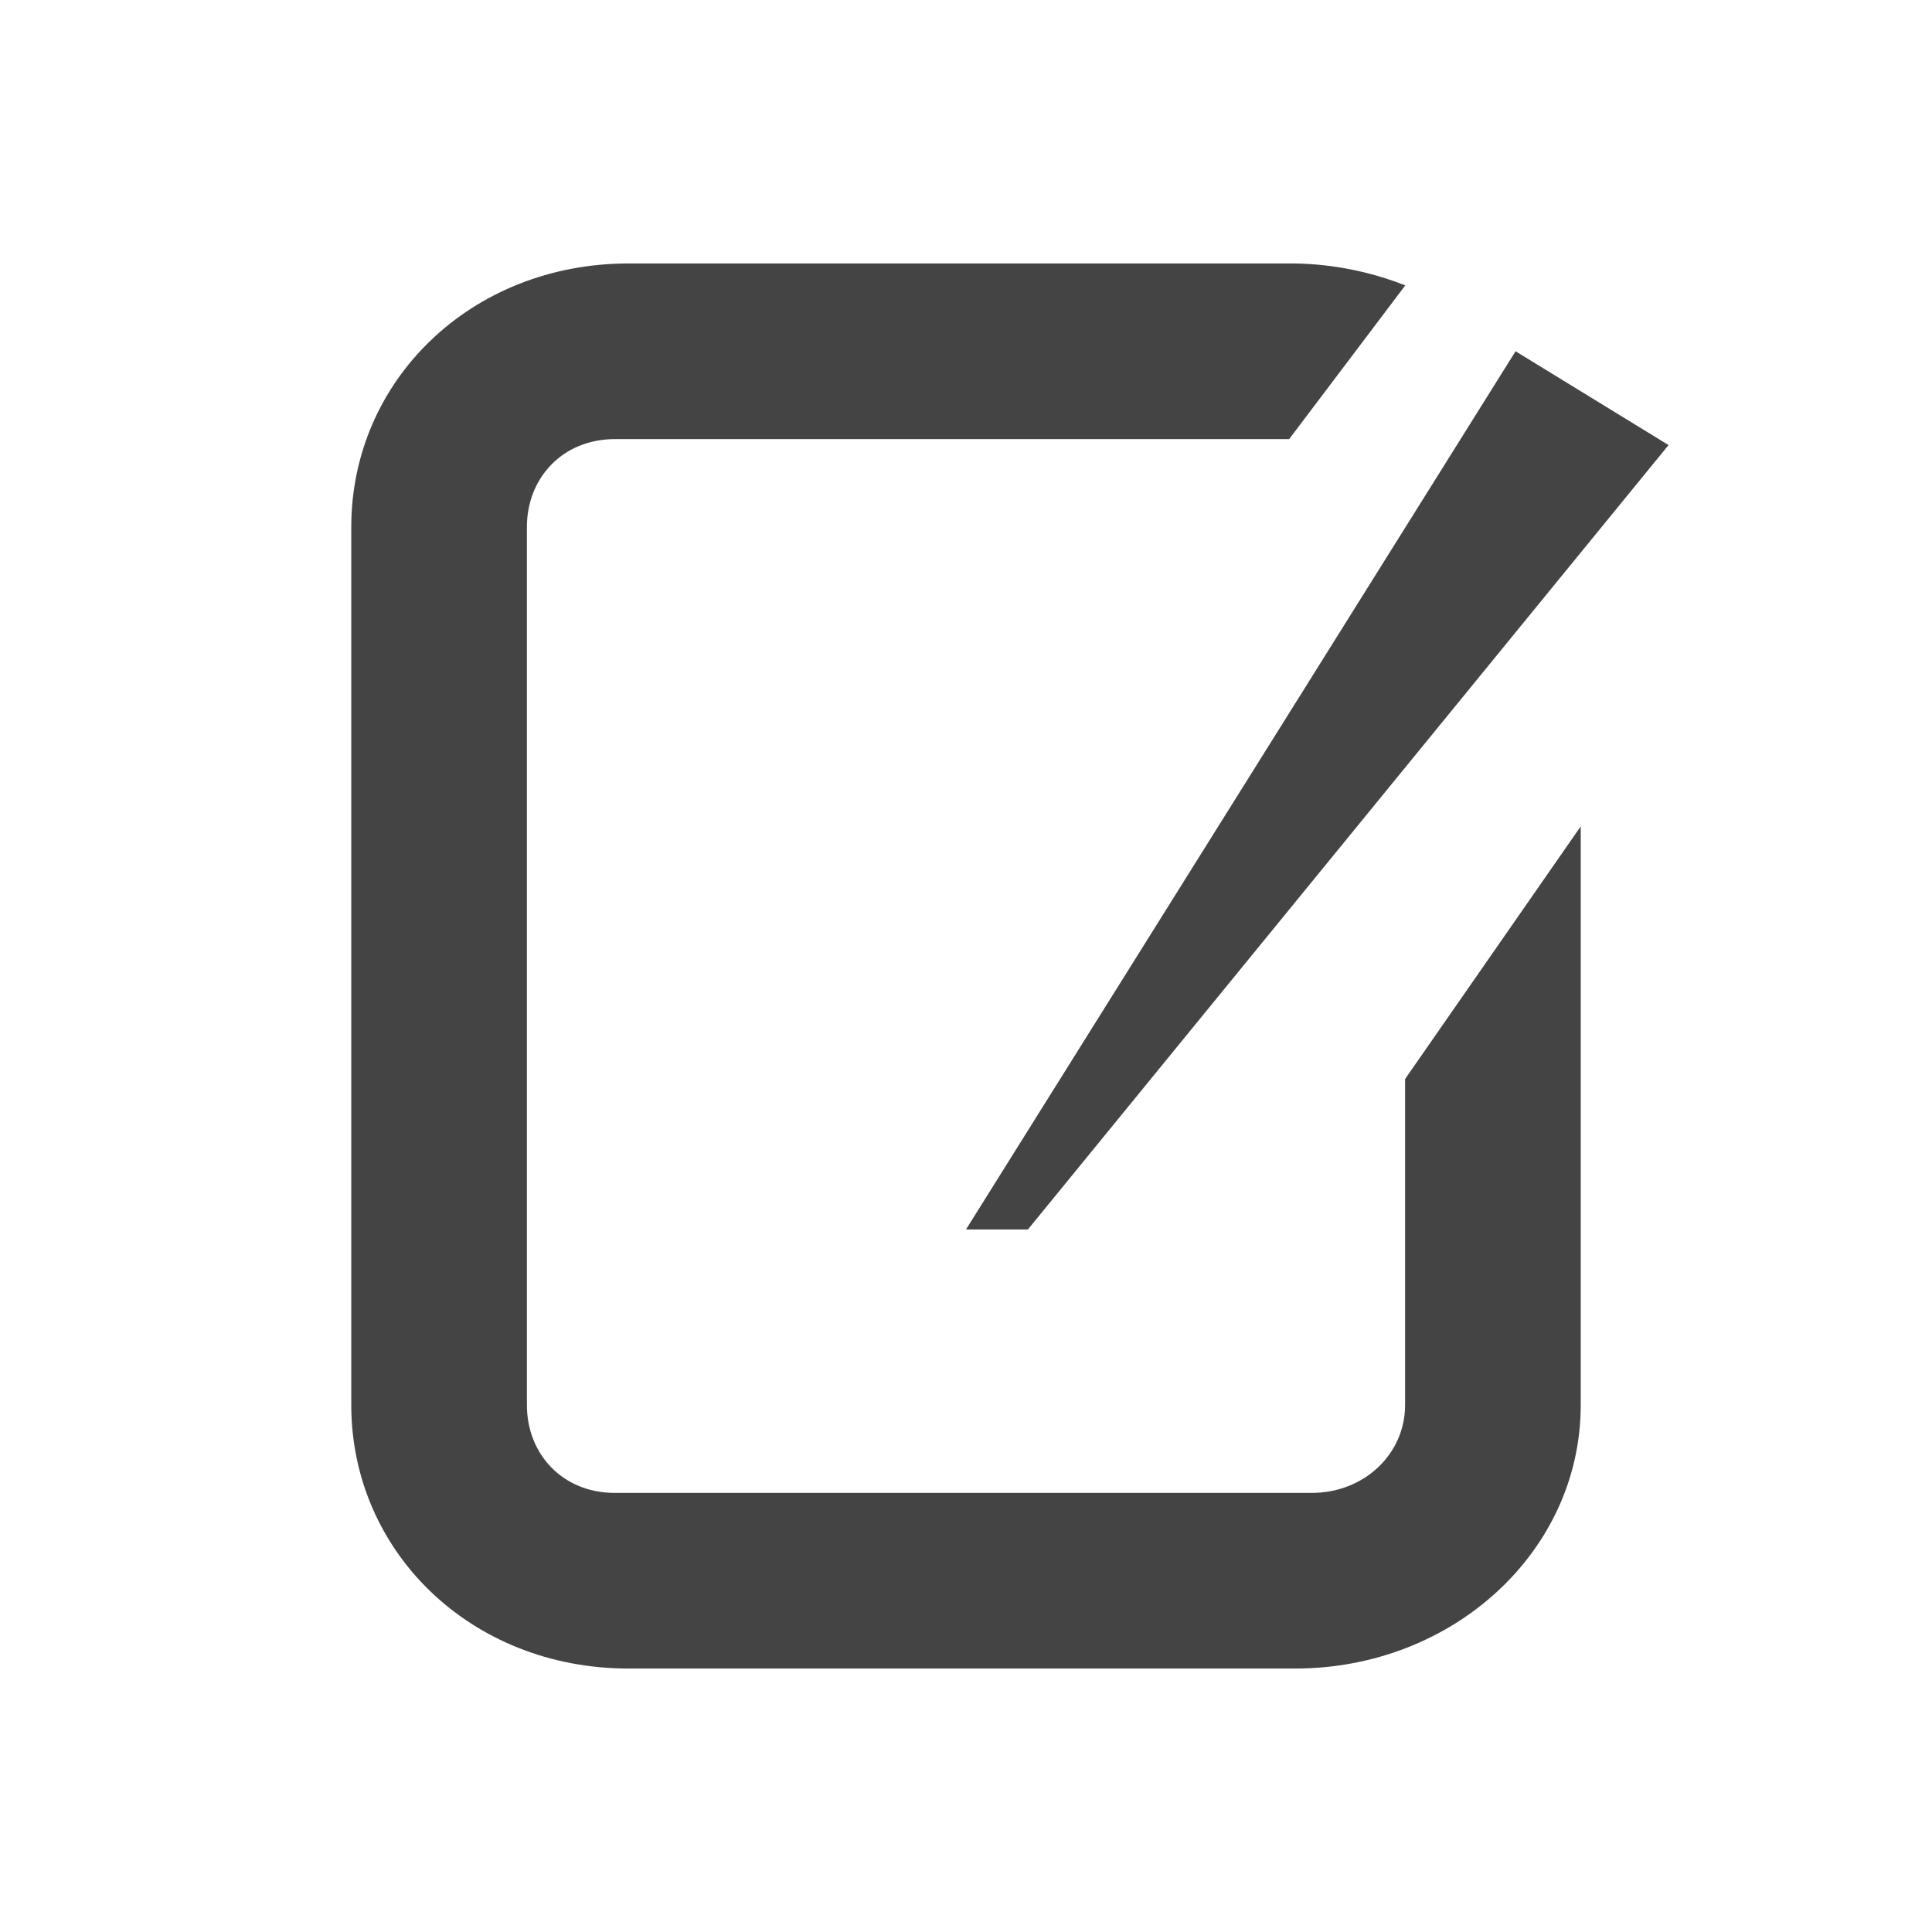<svg xmlns="http://www.w3.org/2000/svg" width="22" height="22" version="1.1">
 <defs>
  <style id="current-color-scheme" type="text/css">
   .ColorScheme-Text { color:#444444; } .ColorScheme-Highlight { color:#4285f4; } .ColorScheme-NeutralText { color:#ff9800; } .ColorScheme-PositiveText { color:#4caf50; } .ColorScheme-NegativeText { color:#f44336; }
  </style>
 </defs>
 <path style="fill:currentColor" class="ColorScheme-Text" d="M 7.16,3 C 5.358,3 4,4.338 4,6 v 10 c 0,1.662 1.356,3 3.158,3 H 14.746 C 16.549,19 18,17.662 18,16 V 9.41 l -2,2.877 V 16 c 0,0.554 -0.463,1 -1.064,1 H 7.002 C 6.402,17 6,16.554 6,16 V 6 C 6,5.446 6.403,5 7.004,5 H 14.68 L 16.002,3.25 C 15.602,3.092 15.178,3.008 14.748,3 Z M 17.258,4 11,14 h 0.705 L 19,5.068 Z"/>
</svg>
